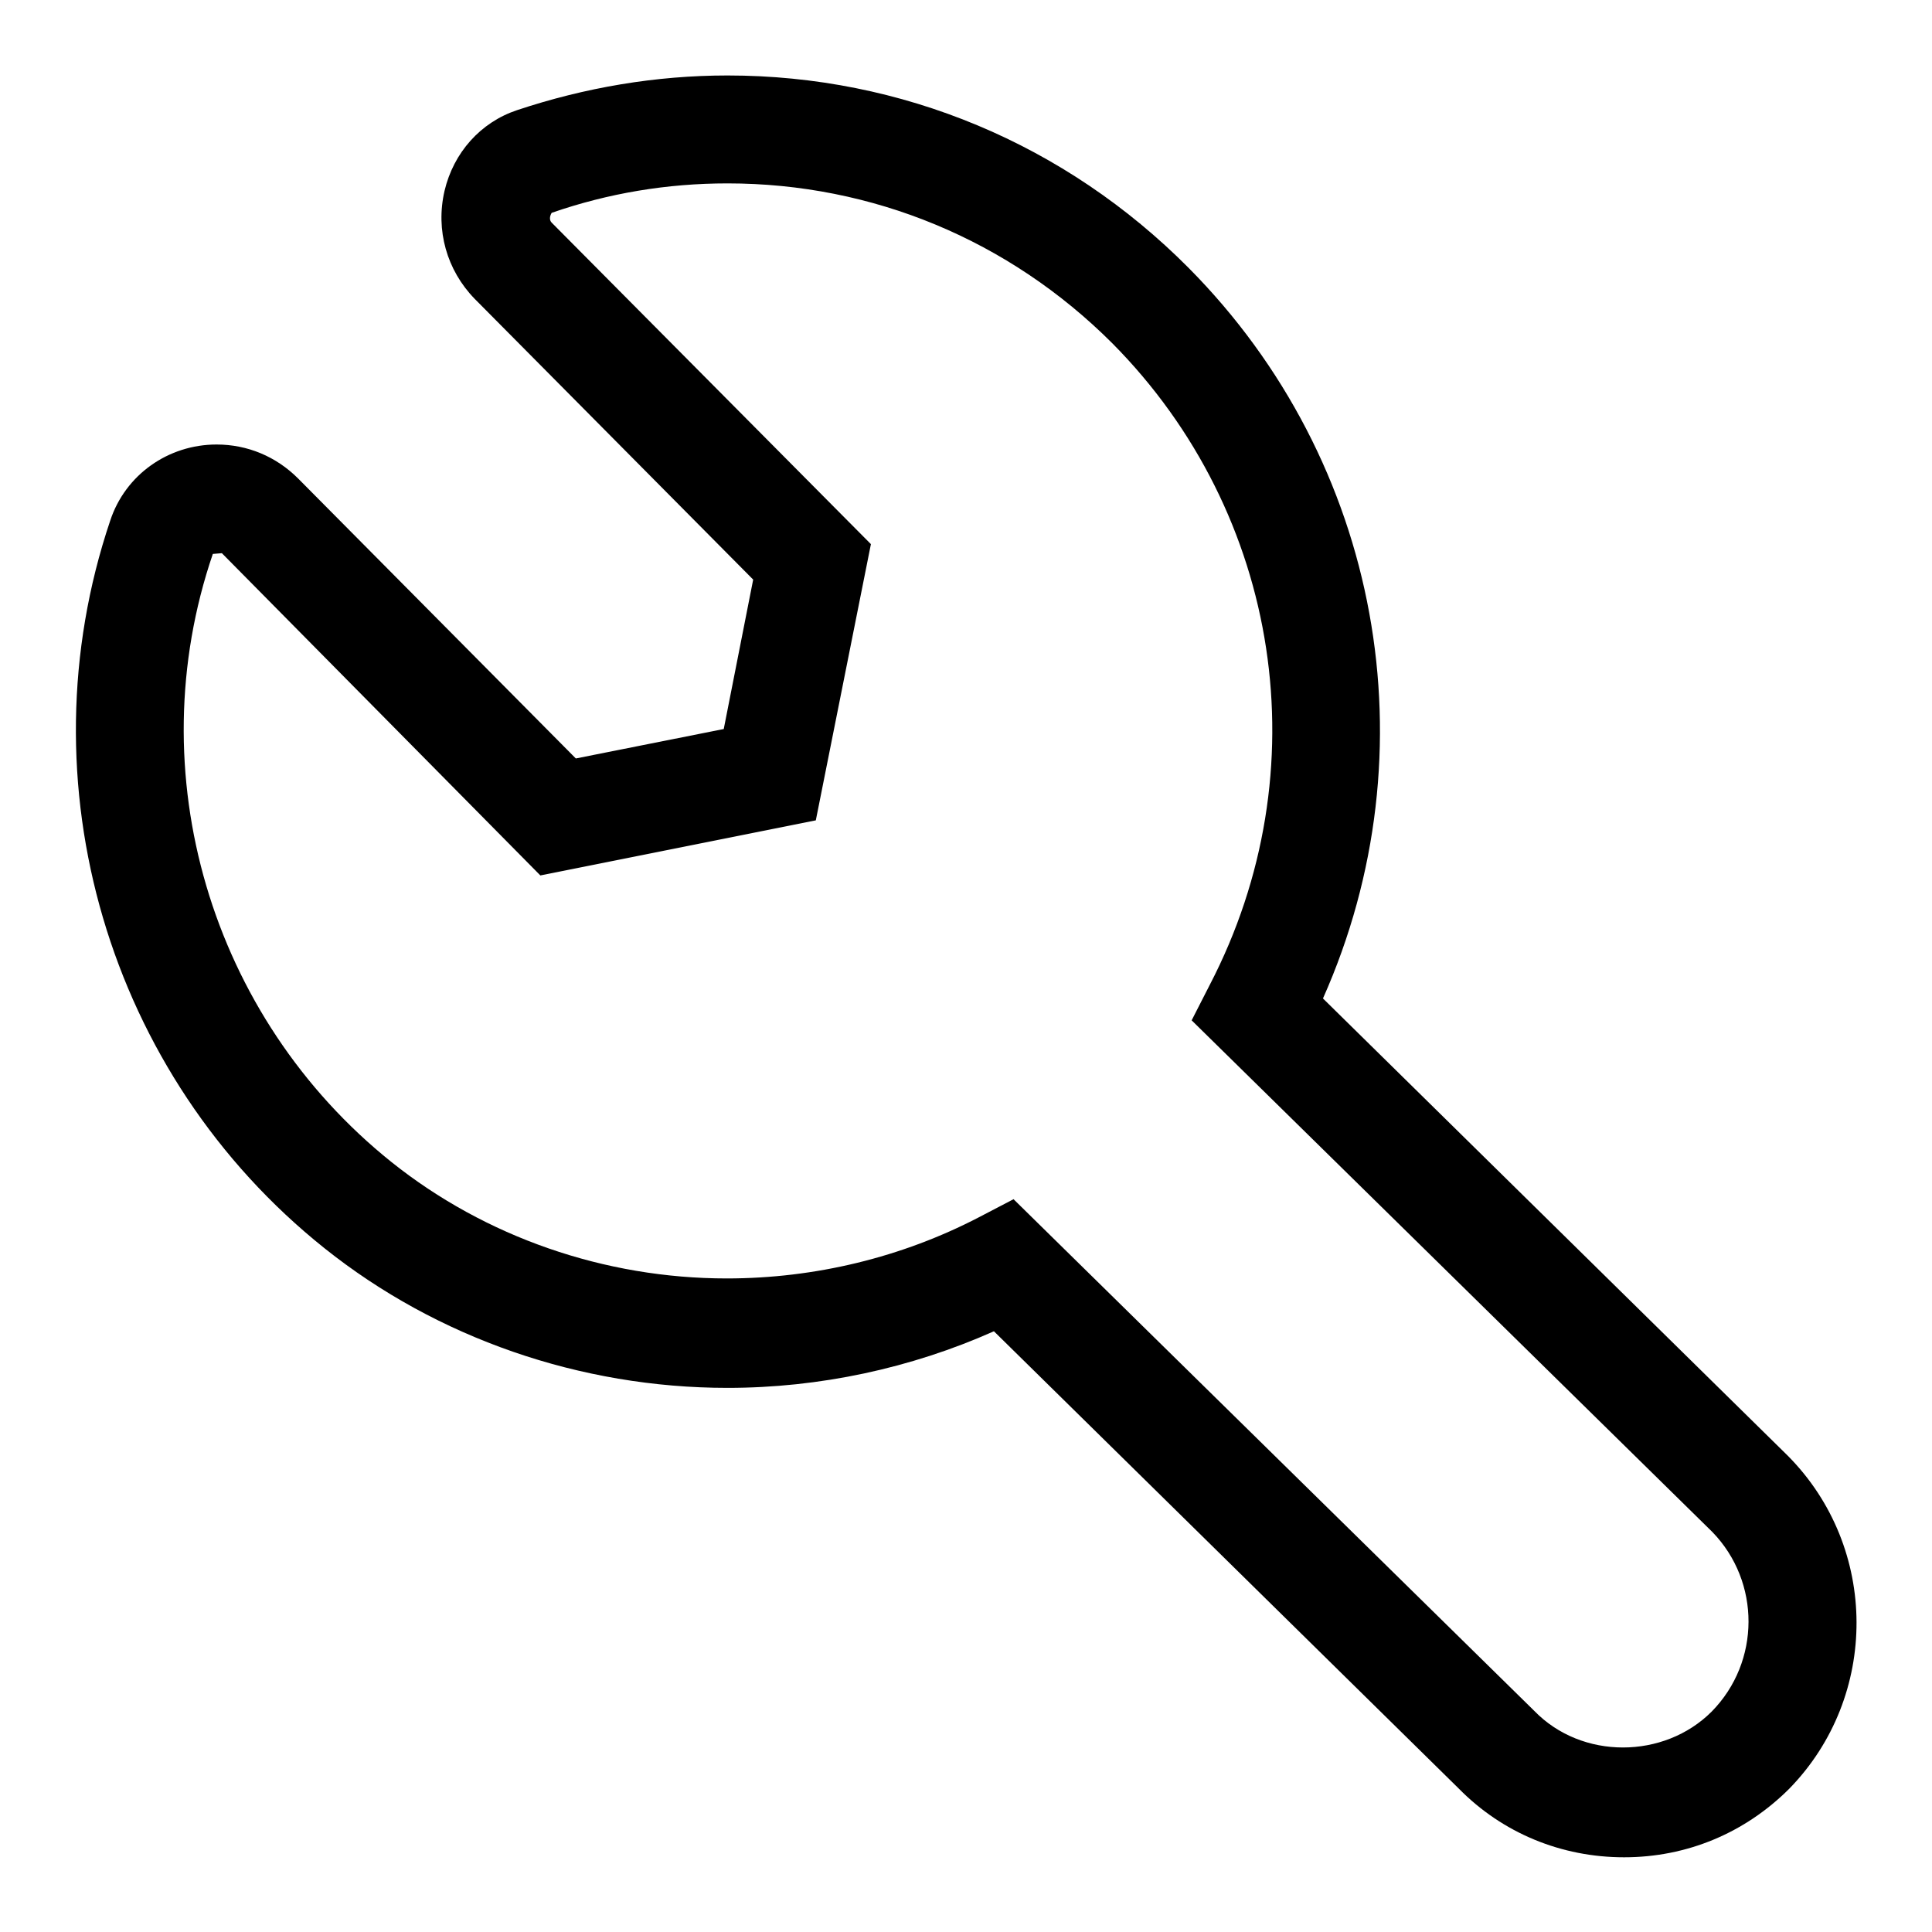 <?xml version="1.0" encoding="utf-8"?>
<!-- Svg Vector Icons : http://www.onlinewebfonts.com/icon -->
<!DOCTYPE svg PUBLIC "-//W3C//DTD SVG 1.1//EN" "http://www.w3.org/Graphics/SVG/1.1/DTD/svg11.dtd">
<svg version="1.1" xmlns="http://www.w3.org/2000/svg" xmlns:xlink="http://www.w3.org/1999/xlink" x="0px" y="0px" viewBox="0 0 256 256" enable-background="new 0 0 256 256" xml:space="preserve">
<g> <path fill="#000000" d="M236.9,192.9l-61.6-60.6c14.6-32.8,7.7-71.1-17.8-96.8C141.2,19.1,119.5,10,96.4,10 c-9.5,0-18.9,1.6-27.9,4.6c-4.8,1.6-8.4,5.6-9.6,10.7c-1.2,5.2,0.3,10.5,4,14.3l36.9,37.2l-3.9,19.8l-19.6,3.9L39.5,63.4 c-2.9-2.9-6.7-4.5-10.8-4.5c-6.4,0-12.1,4-14.1,10.1c-11.7,34.7-0.3,73.5,28.4,96.4c14.9,11.9,33.9,18.5,53.4,18.5 c12.2,0,24.3-2.6,35.3-7.5l61.6,60.6c5.8,5.9,13.6,9.1,21.9,9.1s16-3.2,21.9-9.1C249,224.8,249,205.1,236.9,192.9z M226.8,226.8 c-6.3,6.3-17.2,6.4-23.5-0.1l-69-67.8l-4.6,2.4c-10.2,5.3-21.7,8.1-33.4,8.1c-16.2,0-32-5.5-44.4-15.4 c-24-19.2-33.6-51.6-23.7-80.6l1.2-0.1L71.6,116l36.5-7.3l7.3-36.6L73.1,29.5c-0.3-0.3-0.3-0.8,0-1.3c7.5-2.6,15.3-3.9,23.3-3.9 c19.2,0,37.3,7.5,51,21.2c22.4,22.6,27.6,56.7,12.9,85l-2.4,4.7l69,67.8C233.3,209.6,233.3,220.2,226.8,226.8L226.8,226.8z"/></g>
</svg>